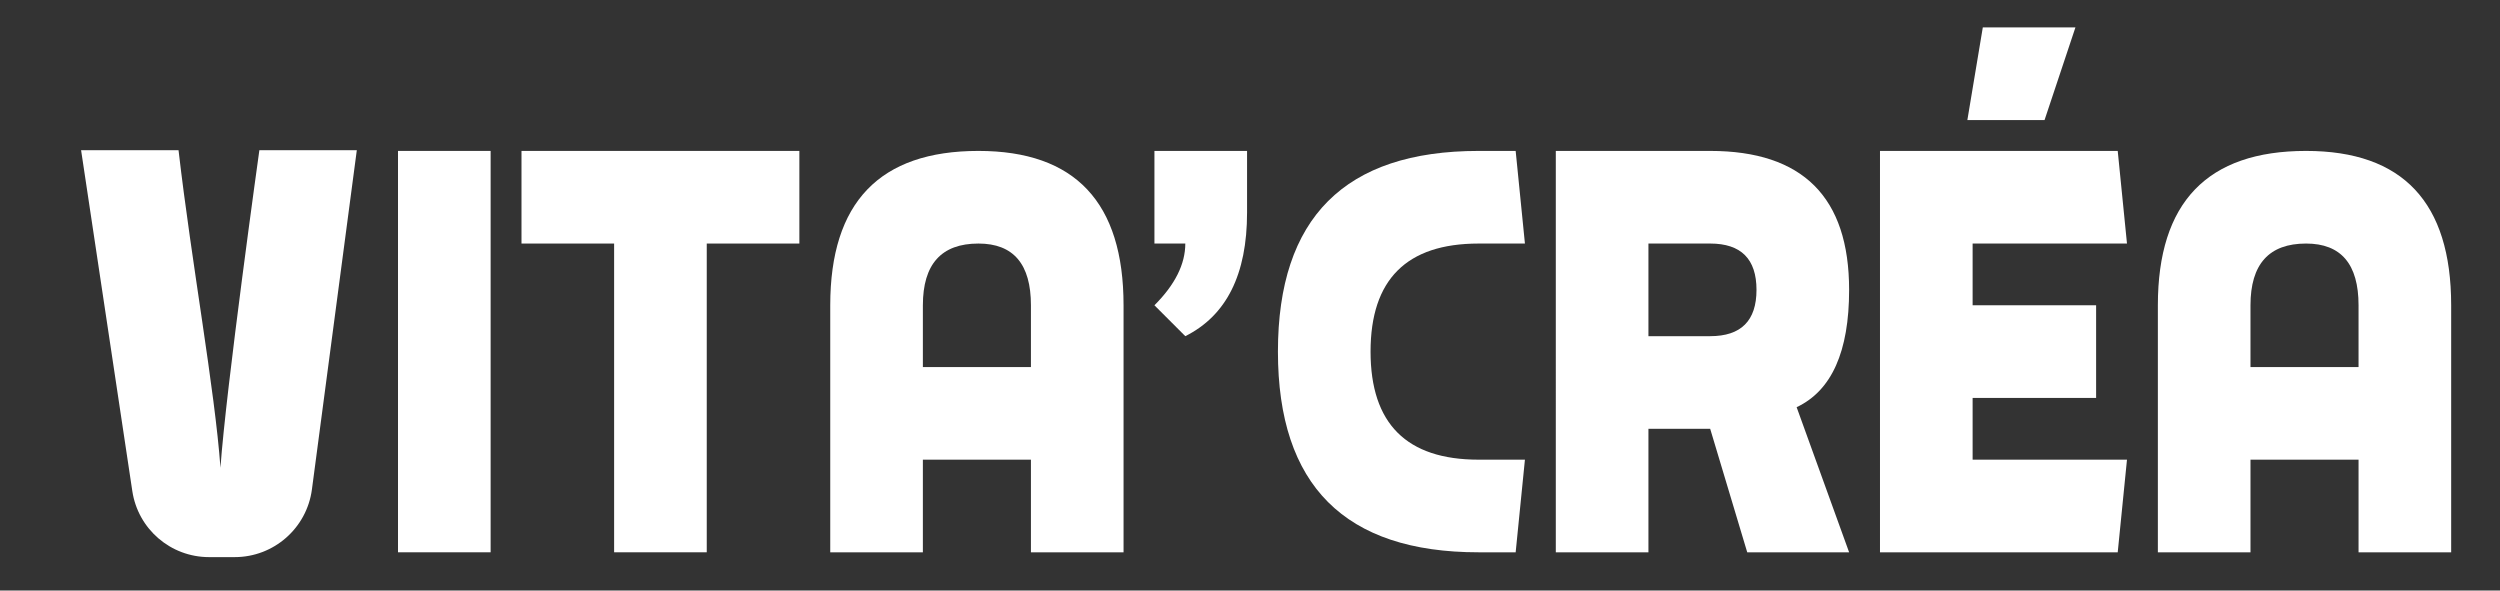 <?xml version="1.0" encoding="utf-8"?>
<!-- Generator: Adobe Illustrator 16.0.0, SVG Export Plug-In . SVG Version: 6.00 Build 0)  -->
<!DOCTYPE svg PUBLIC "-//W3C//DTD SVG 1.1//EN" "http://www.w3.org/Graphics/SVG/1.1/DTD/svg11.dtd">
<svg version="1.1" id="Calque_1" xmlns="http://www.w3.org/2000/svg" xmlns:xlink="http://www.w3.org/1999/xlink" x="0px" y="0px"
	 width="463.504px" height="109.489px" viewBox="0 0 463.504 109.489" enable-background="new 0 0 463.504 109.489"
	 xml:space="preserve">
<rect x="0" y="0" width="463.504" height="109.489" fill="#333333" stroke="none"/>
<rect x="73.79" y="27.981" fill="#FFFFFF" width="17.173" height="74.415"/>
<polygon fill="#FFFFFF" points="148.204,27.981 148.204,45.154 131.032,45.154 131.032,102.396 113.859,102.396 113.859,45.154 
	96.686,45.154 96.686,27.981 "/>
<path fill="#FFFFFF" d="M208.309,56.603v45.795h-17.172V85.224h-20.035v17.174h-17.173V56.603c0-19.081,9.158-28.622,27.476-28.622
	C199.341,27.981,208.309,37.522,208.309,56.603 M181.405,45.154c-6.869,0-10.303,3.816-10.303,11.449v11.449h20.035V56.603
	C191.137,48.97,187.893,45.154,181.405,45.154"/>
<path fill="#FFFFFF" d="M219.758,45.154h-5.724V27.981h17.173V39.43c0,11.448-3.817,19.081-11.449,22.897l-5.724-5.725
	C217.849,52.787,219.758,48.97,219.758,45.154"/>
<path fill="#FFFFFF" d="M274.138,85.224h8.586l-1.718,17.174h-6.868c-24.806,0-37.208-12.402-37.208-37.209
	c0-24.805,12.402-37.208,37.208-37.208h6.868l1.718,17.173h-8.586c-13.357,0-20.035,6.679-20.035,20.035
	C254.103,78.546,260.78,85.224,274.138,85.224"/>
<path fill="#FFFFFF" d="M317.07,27.981c17.173,0,25.759,8.587,25.759,25.76c0,11.447-3.244,18.699-9.731,21.752l9.731,26.904h-18.89
	L317.07,79.5h-11.448v22.897h-17.173V27.981H317.07z M305.622,62.327h11.448c5.724,0,8.587-2.862,8.587-8.586
	c0-5.725-2.863-8.587-8.587-8.587h-11.448V62.327z"/>
<path fill="#FFFFFF" d="M392.629,27.981l1.717,17.173h-28.619v11.448h22.896v17.172h-22.896v11.449h28.619l-1.717,17.174h-44.077
	V27.981H392.629z M364.752,22.257l2.862-17.173h17.173l-5.724,17.173H364.752z"/>
<path fill="#FFFFFF" d="M454.451,56.603v45.795h-17.172V85.224h-20.035v17.174h-17.173V56.603c0-19.081,9.158-28.622,27.477-28.622
	C445.483,27.981,454.451,37.522,454.451,56.603 M427.548,45.154c-6.869,0-10.304,3.816-10.304,11.449v11.449h20.035V56.603
	C437.279,48.97,434.035,45.154,427.548,45.154"/>
<path fill="#FFFFFF" d="M66.153,27.851L57.83,90.745c-0.951,7.18-7.073,12.545-14.315,12.545h-4.763
	c-7.117,0-13.163-5.205-14.221-12.244l-9.495-63.195h18.066c2.404,20.78,6.745,44.484,7.772,58.869
	c1.014-14.538,7.213-58.869,7.213-58.869H66.153z"/>
</svg>
